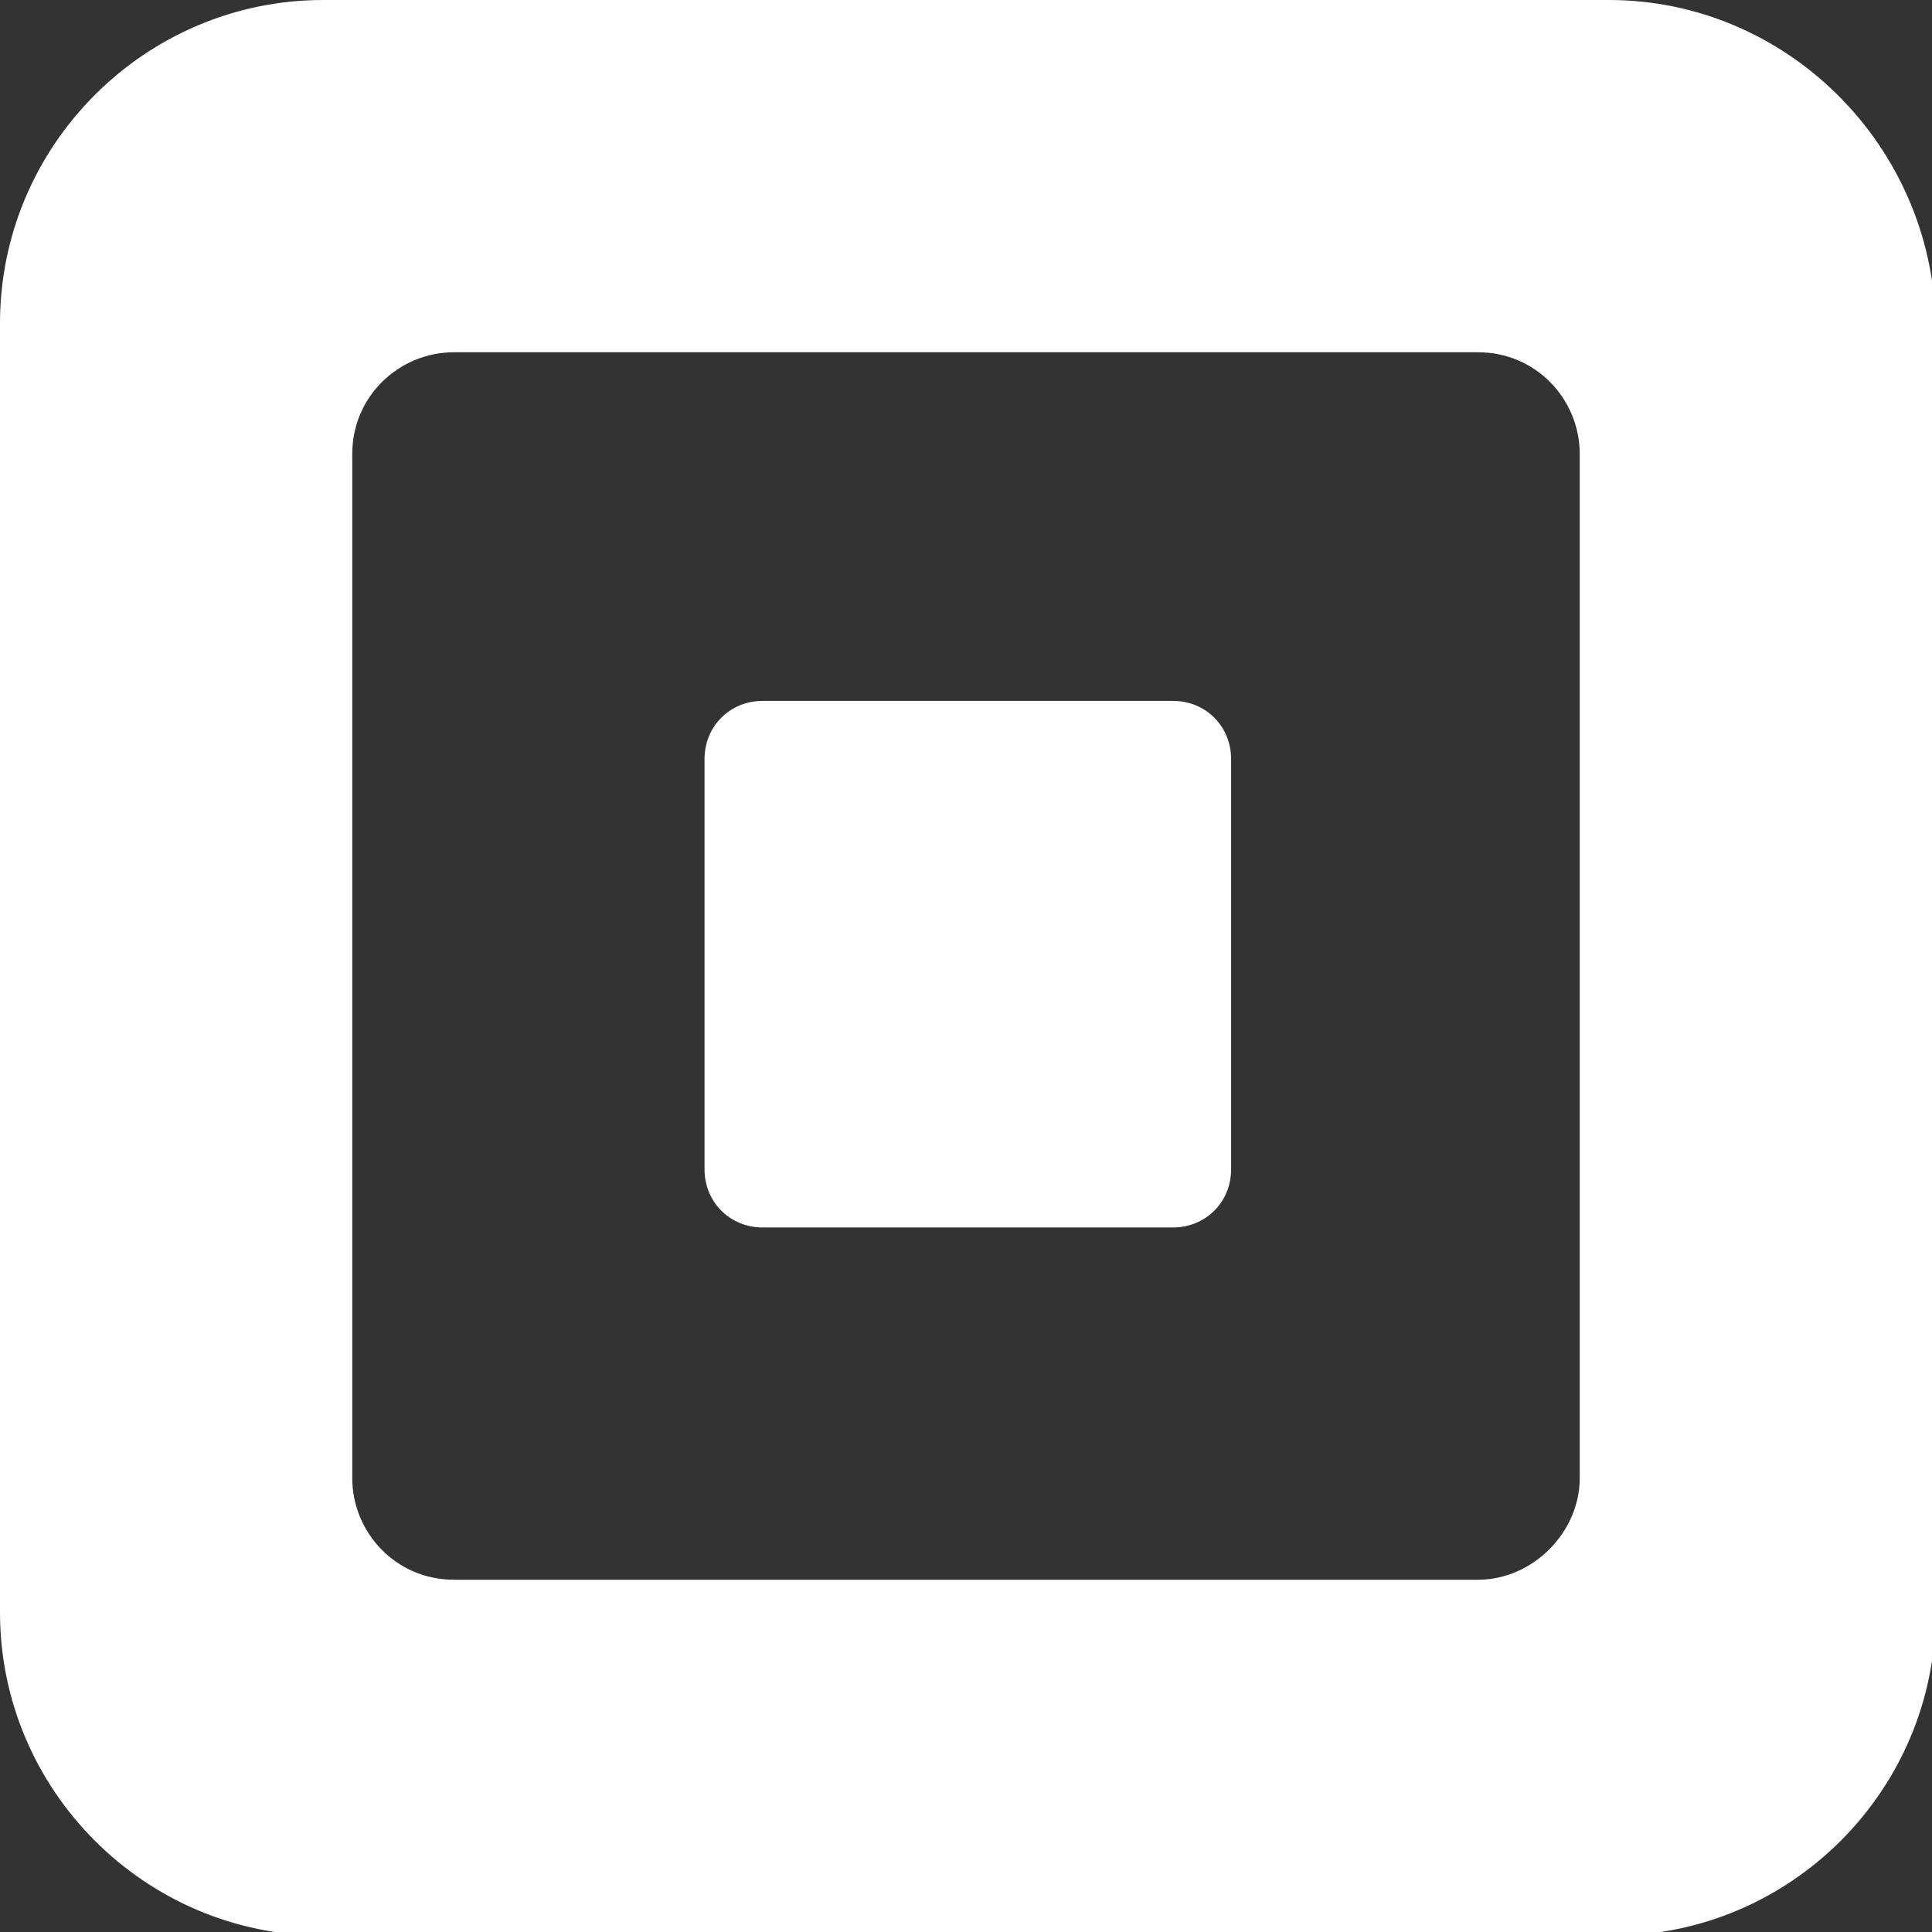<?xml version="1.0" encoding="UTF-8"?>
<svg id="svg2" xmlns="http://www.w3.org/2000/svg" xmlns:svg="http://www.w3.org/2000/svg" xmlns:sodipodi="http://sodipodi.sourceforge.net/DTD/sodipodi-0.dtd" xmlns:rdf="http://www.w3.org/1999/02/22-rdf-syntax-ns#" xmlns:inkscape="http://www.inkscape.org/namespaces/inkscape" xmlns:dc="http://purl.org/dc/elements/1.1/" xmlns:cc="http://creativecommons.org/ns#" version="1.1" viewBox="0 0 53.2 53.2">
  <rect x="0" y="0" width="53.2" height="53.2" fill="#333333" stroke="none"/>
  <!-- Generator: Adobe Illustrator 29.6.1, SVG Export Plug-In . SVG Version: 2.1.1 Build 9)  -->
  <defs>
    <style>
      .st0 {
        fill: #fff;
      }
    </style>
  </defs>
  <g id="layer3" inkscape:groupmode="layer" inkscape:label="2016-rev">
    <g id="g3486">
      <path id="path3010" class="st0" d="M44.3,0H8.9C4,0,0,4,0,8.9v35.5c0,4.9,4,8.9,8.9,8.9h35.5c4.9,0,8.9-4,8.9-8.9V8.9C53.2,4,49.2,0,44.3,0M43.5,40.7c0,1.5-1.3,2.8-2.8,2.8H12.5c-1.6,0-2.8-1.3-2.8-2.8V12.5c0-1.6,1.3-2.8,2.8-2.8h28.2c1.6,0,2.8,1.3,2.8,2.8v28.2ZM33.9,32.2c0,.9-.7,1.6-1.6,1.6h-11.3c-.9,0-1.6-.7-1.6-1.6v-11.3c0-.9.7-1.6,1.6-1.6h11.3c.9,0,1.6.7,1.6,1.6v11.3h0Z" inkscape:connector-curvature="0"/>
    </g>
  </g>
</svg>